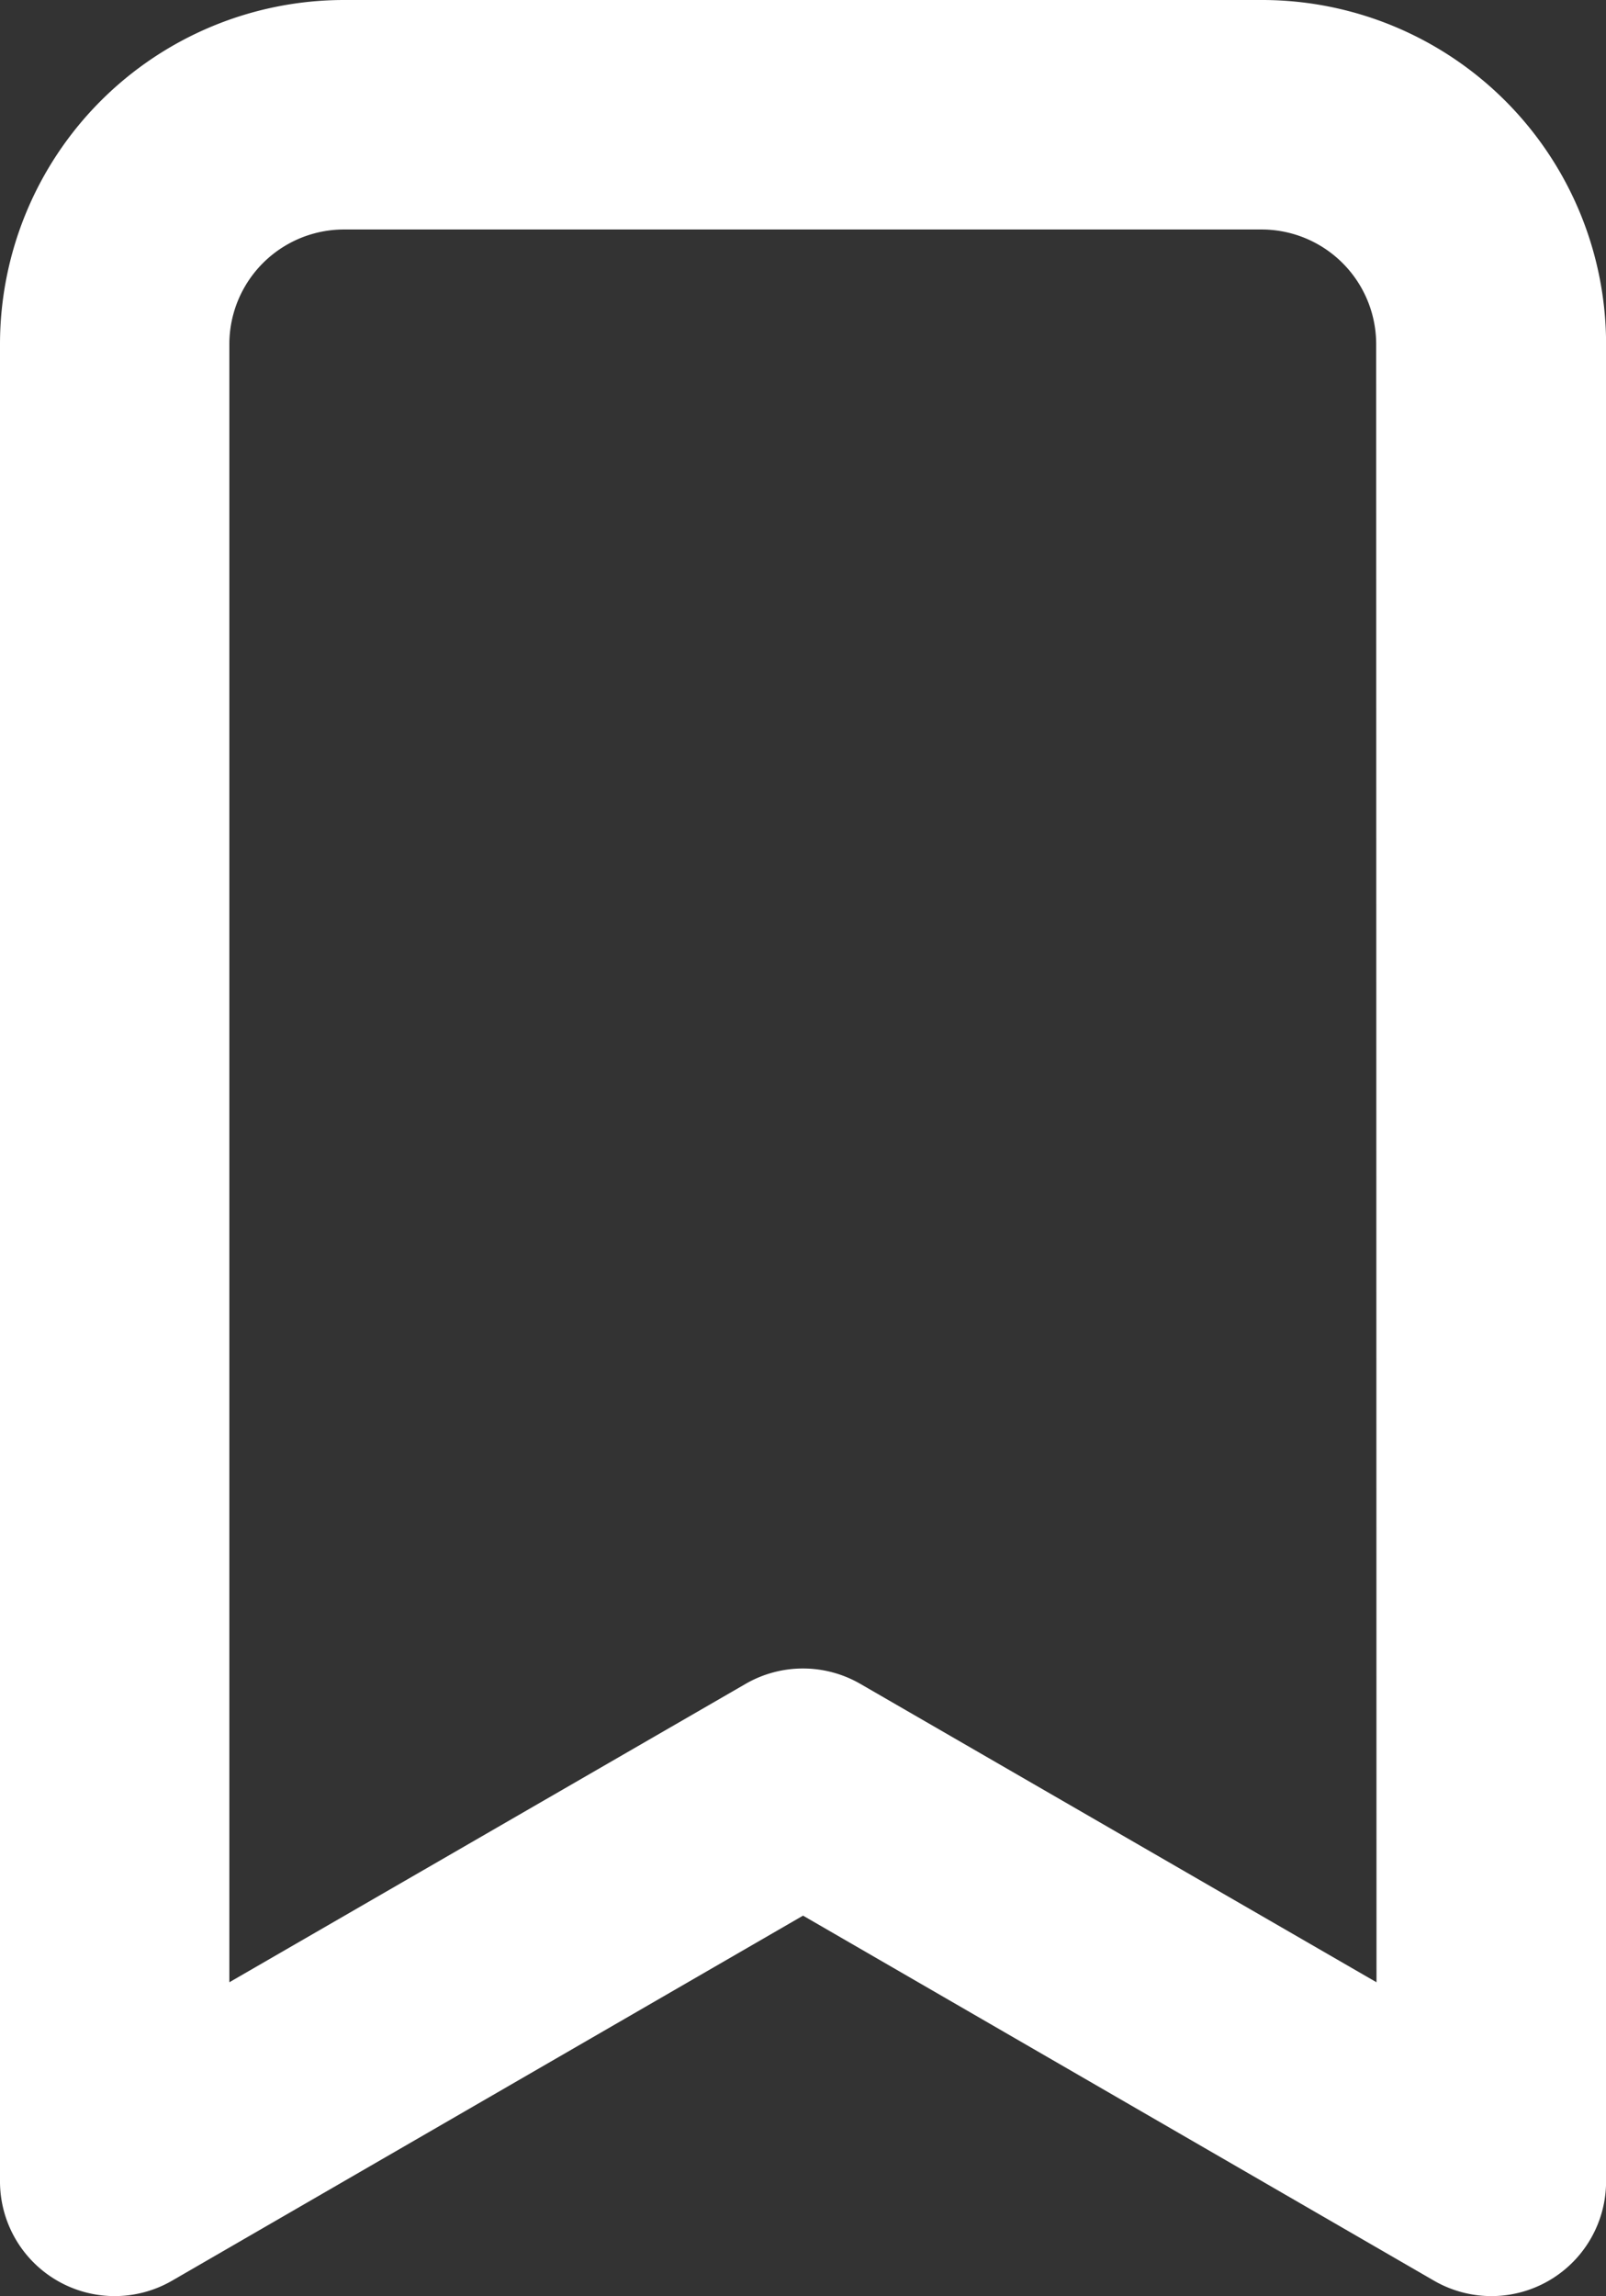 <svg xmlns="http://www.w3.org/2000/svg" width="20.307" height="29.015" viewBox="0 0 20.307 29.015">
  <rect x="0" y="0" width="20.307" height="29.015" fill="#333333" stroke="none"/>
  <path id="_8725465_bookmark_icon" data-name="8725465_bookmark_icon" d="M20.955,2H9.351A4.351,4.351,0,0,0,5,6.351V29.559a1.45,1.45,0,0,0,2.176,1.262l7.978-4.613,7.978,4.613a1.45,1.45,0,0,0,2.176-1.262V6.351A4.351,4.351,0,0,0,20.955,2Zm1.45,25.05-6.527-3.771a1.45,1.45,0,0,0-1.45,0L7.9,27.05V6.351A1.45,1.45,0,0,1,9.351,4.9h11.6a1.45,1.45,0,0,1,1.45,1.45Z" transform="translate(-5 -2)" fill="#fff"/>
</svg>
